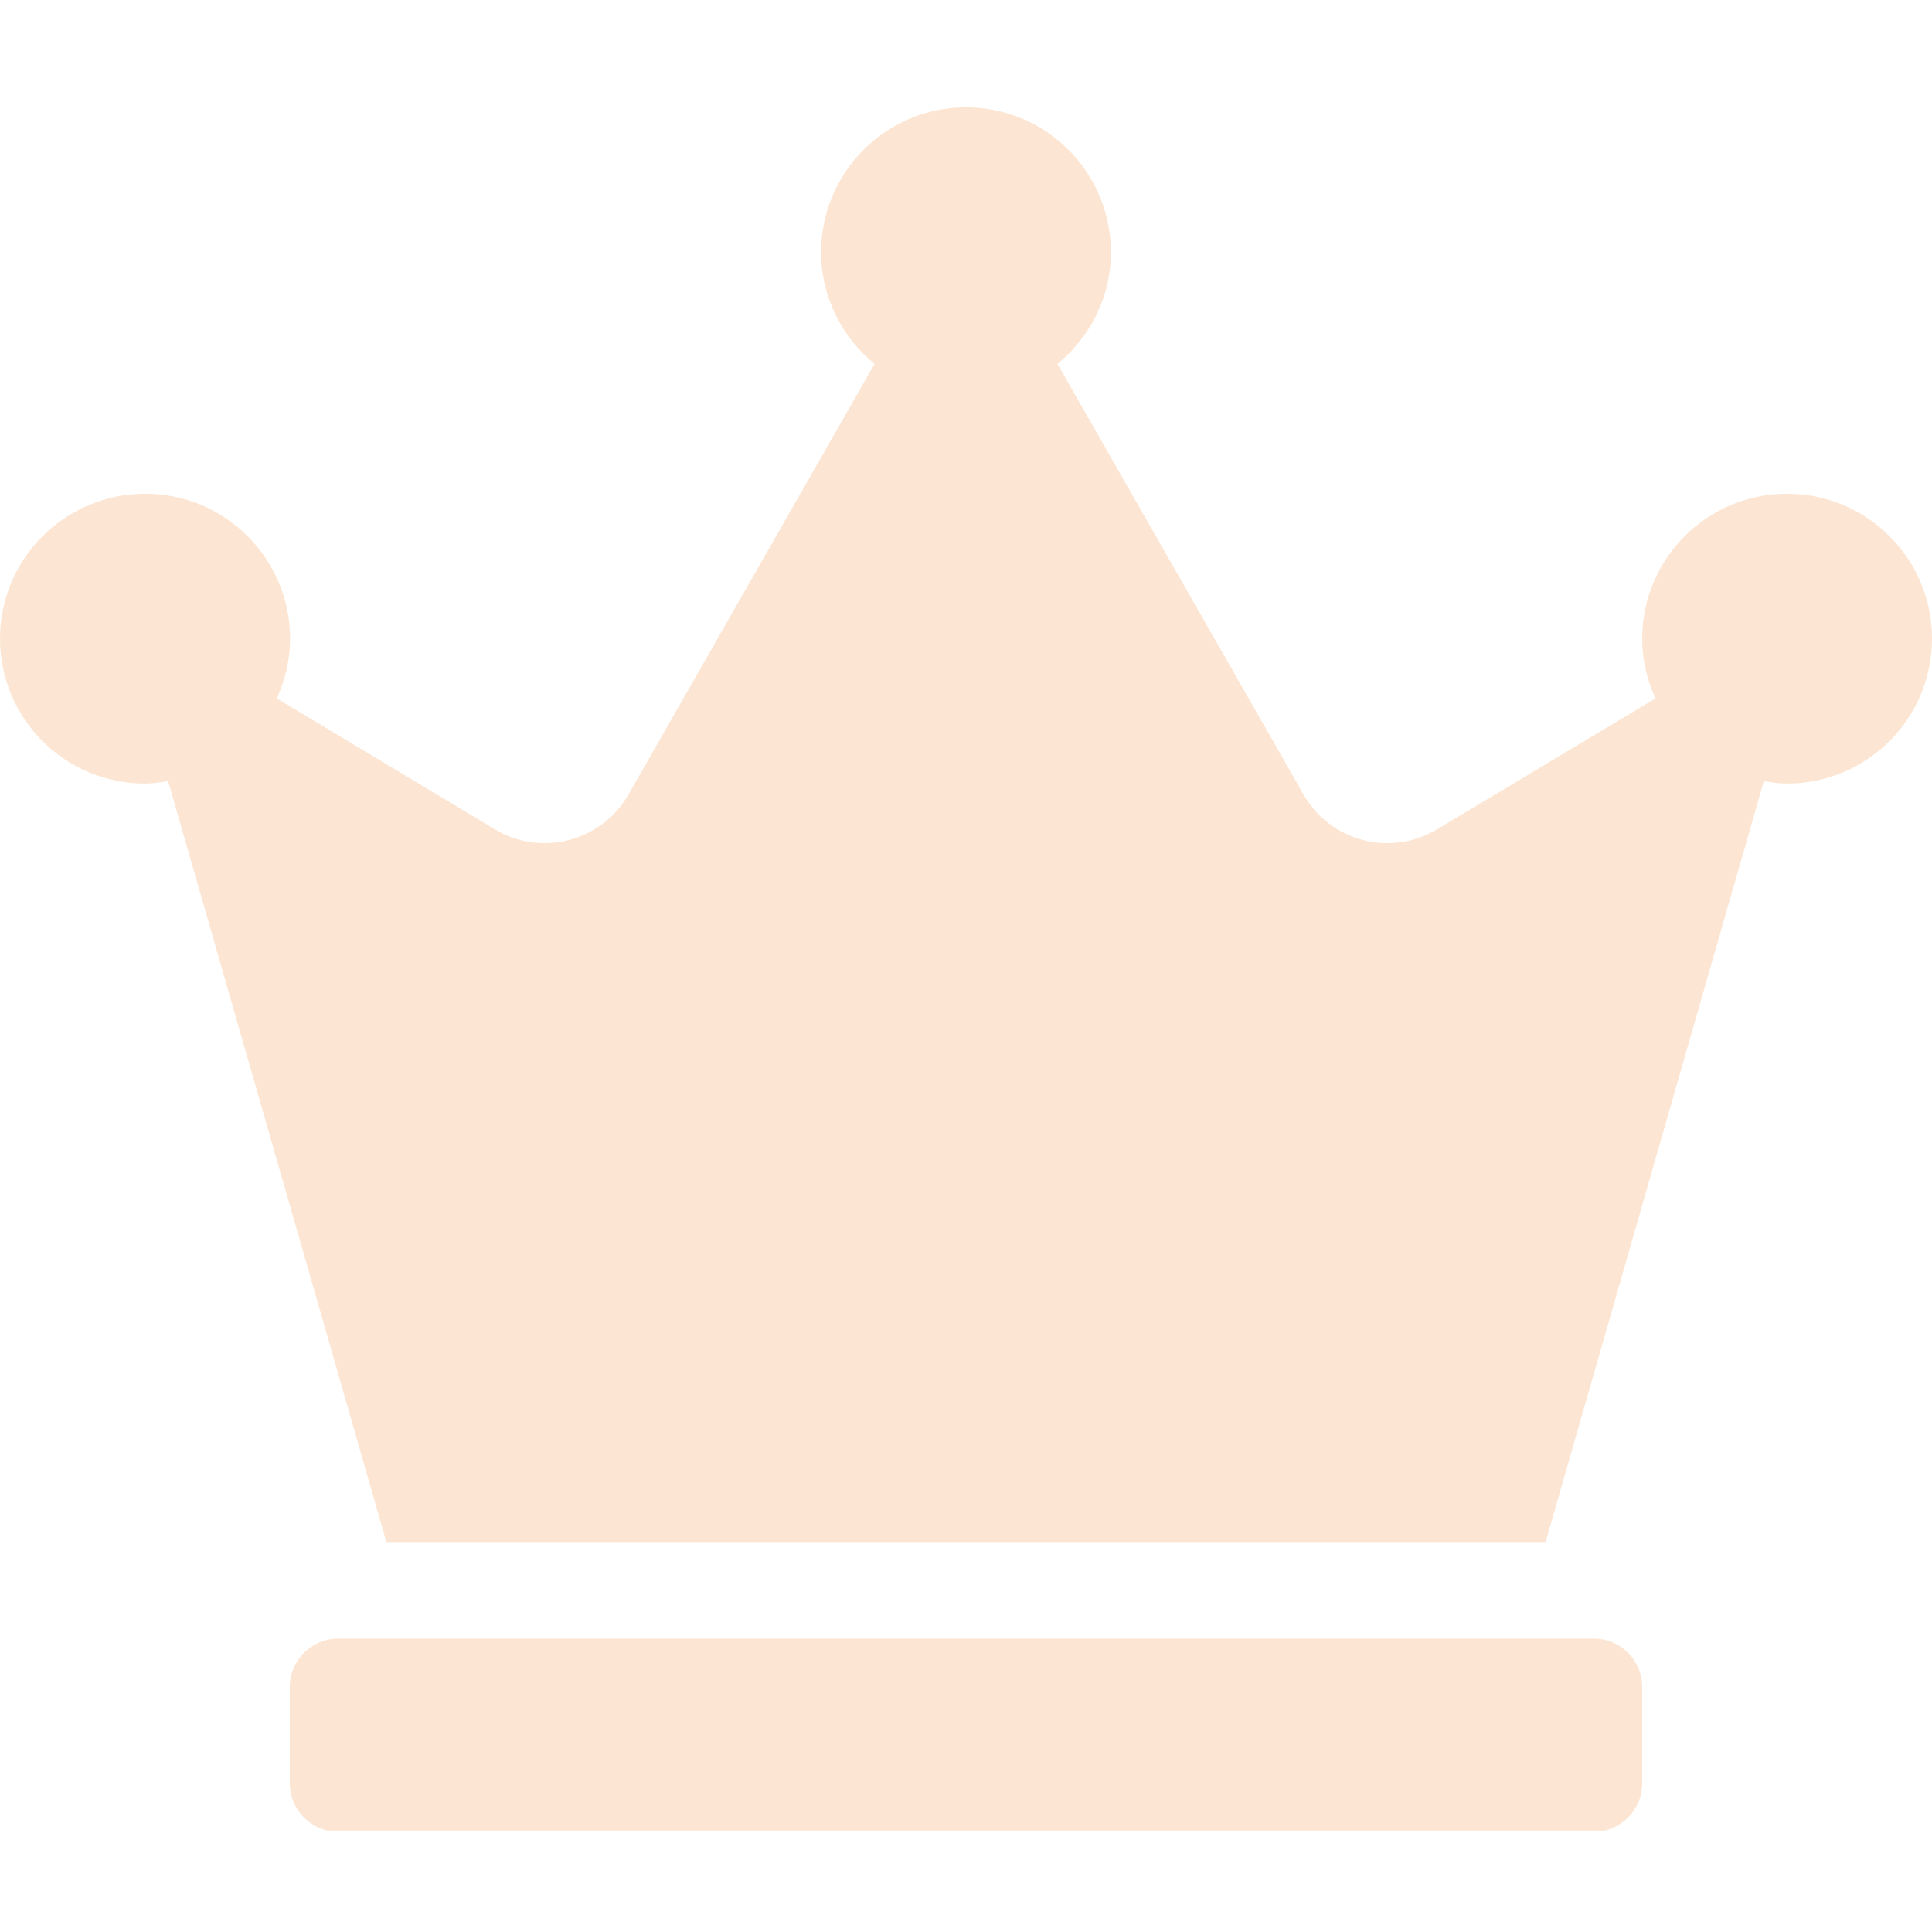<svg width="324" height="324" viewBox="0 0 324 324" fill="none" xmlns="http://www.w3.org/2000/svg">
<g opacity="0.2">
<g clip-path="url(#clip0_3006_1272)">
<path d="M267.3 274.801H56.7C52.245 274.801 48.6 278.446 48.6 282.901V299.101C48.6 303.556 52.245 307.201 56.7 307.201H267.3C271.755 307.201 275.4 303.556 275.4 299.101V282.901C275.4 278.446 271.755 274.801 267.3 274.801ZM299.7 82.801C286.284 82.801 275.4 93.685 275.4 107.101C275.4 110.695 276.21 114.036 277.628 117.125L240.975 139.096C233.179 143.753 223.104 141.121 218.599 133.223L177.339 61.032C182.756 56.577 186.3 49.895 186.3 42.301C186.3 28.885 175.416 18.001 162 18.001C148.584 18.001 137.7 28.885 137.7 42.301C137.7 49.895 141.244 56.577 146.661 61.032L105.401 133.223C100.896 141.121 90.771 143.753 83.025 139.096L46.423 117.125C47.79 114.087 48.651 110.695 48.651 107.101C48.651 93.685 37.766 82.801 24.351 82.801C10.935 82.801 0 93.685 0 107.101C0 120.516 10.884 131.401 24.3 131.401C25.616 131.401 26.933 131.198 28.198 130.996L64.8 258.601H259.2L295.802 130.996C297.068 131.198 298.384 131.401 299.7 131.401C313.116 131.401 324 120.516 324 107.101C324 93.685 313.116 82.801 299.7 82.801Z" fill="#F08221"/>
</g>
</g>
<defs>
<clipPath id="clip0_3006_1272">
<rect width="324" height="289" fill="white" transform="translate(0 18.001)"/>
</clipPath>
</defs>
</svg>
